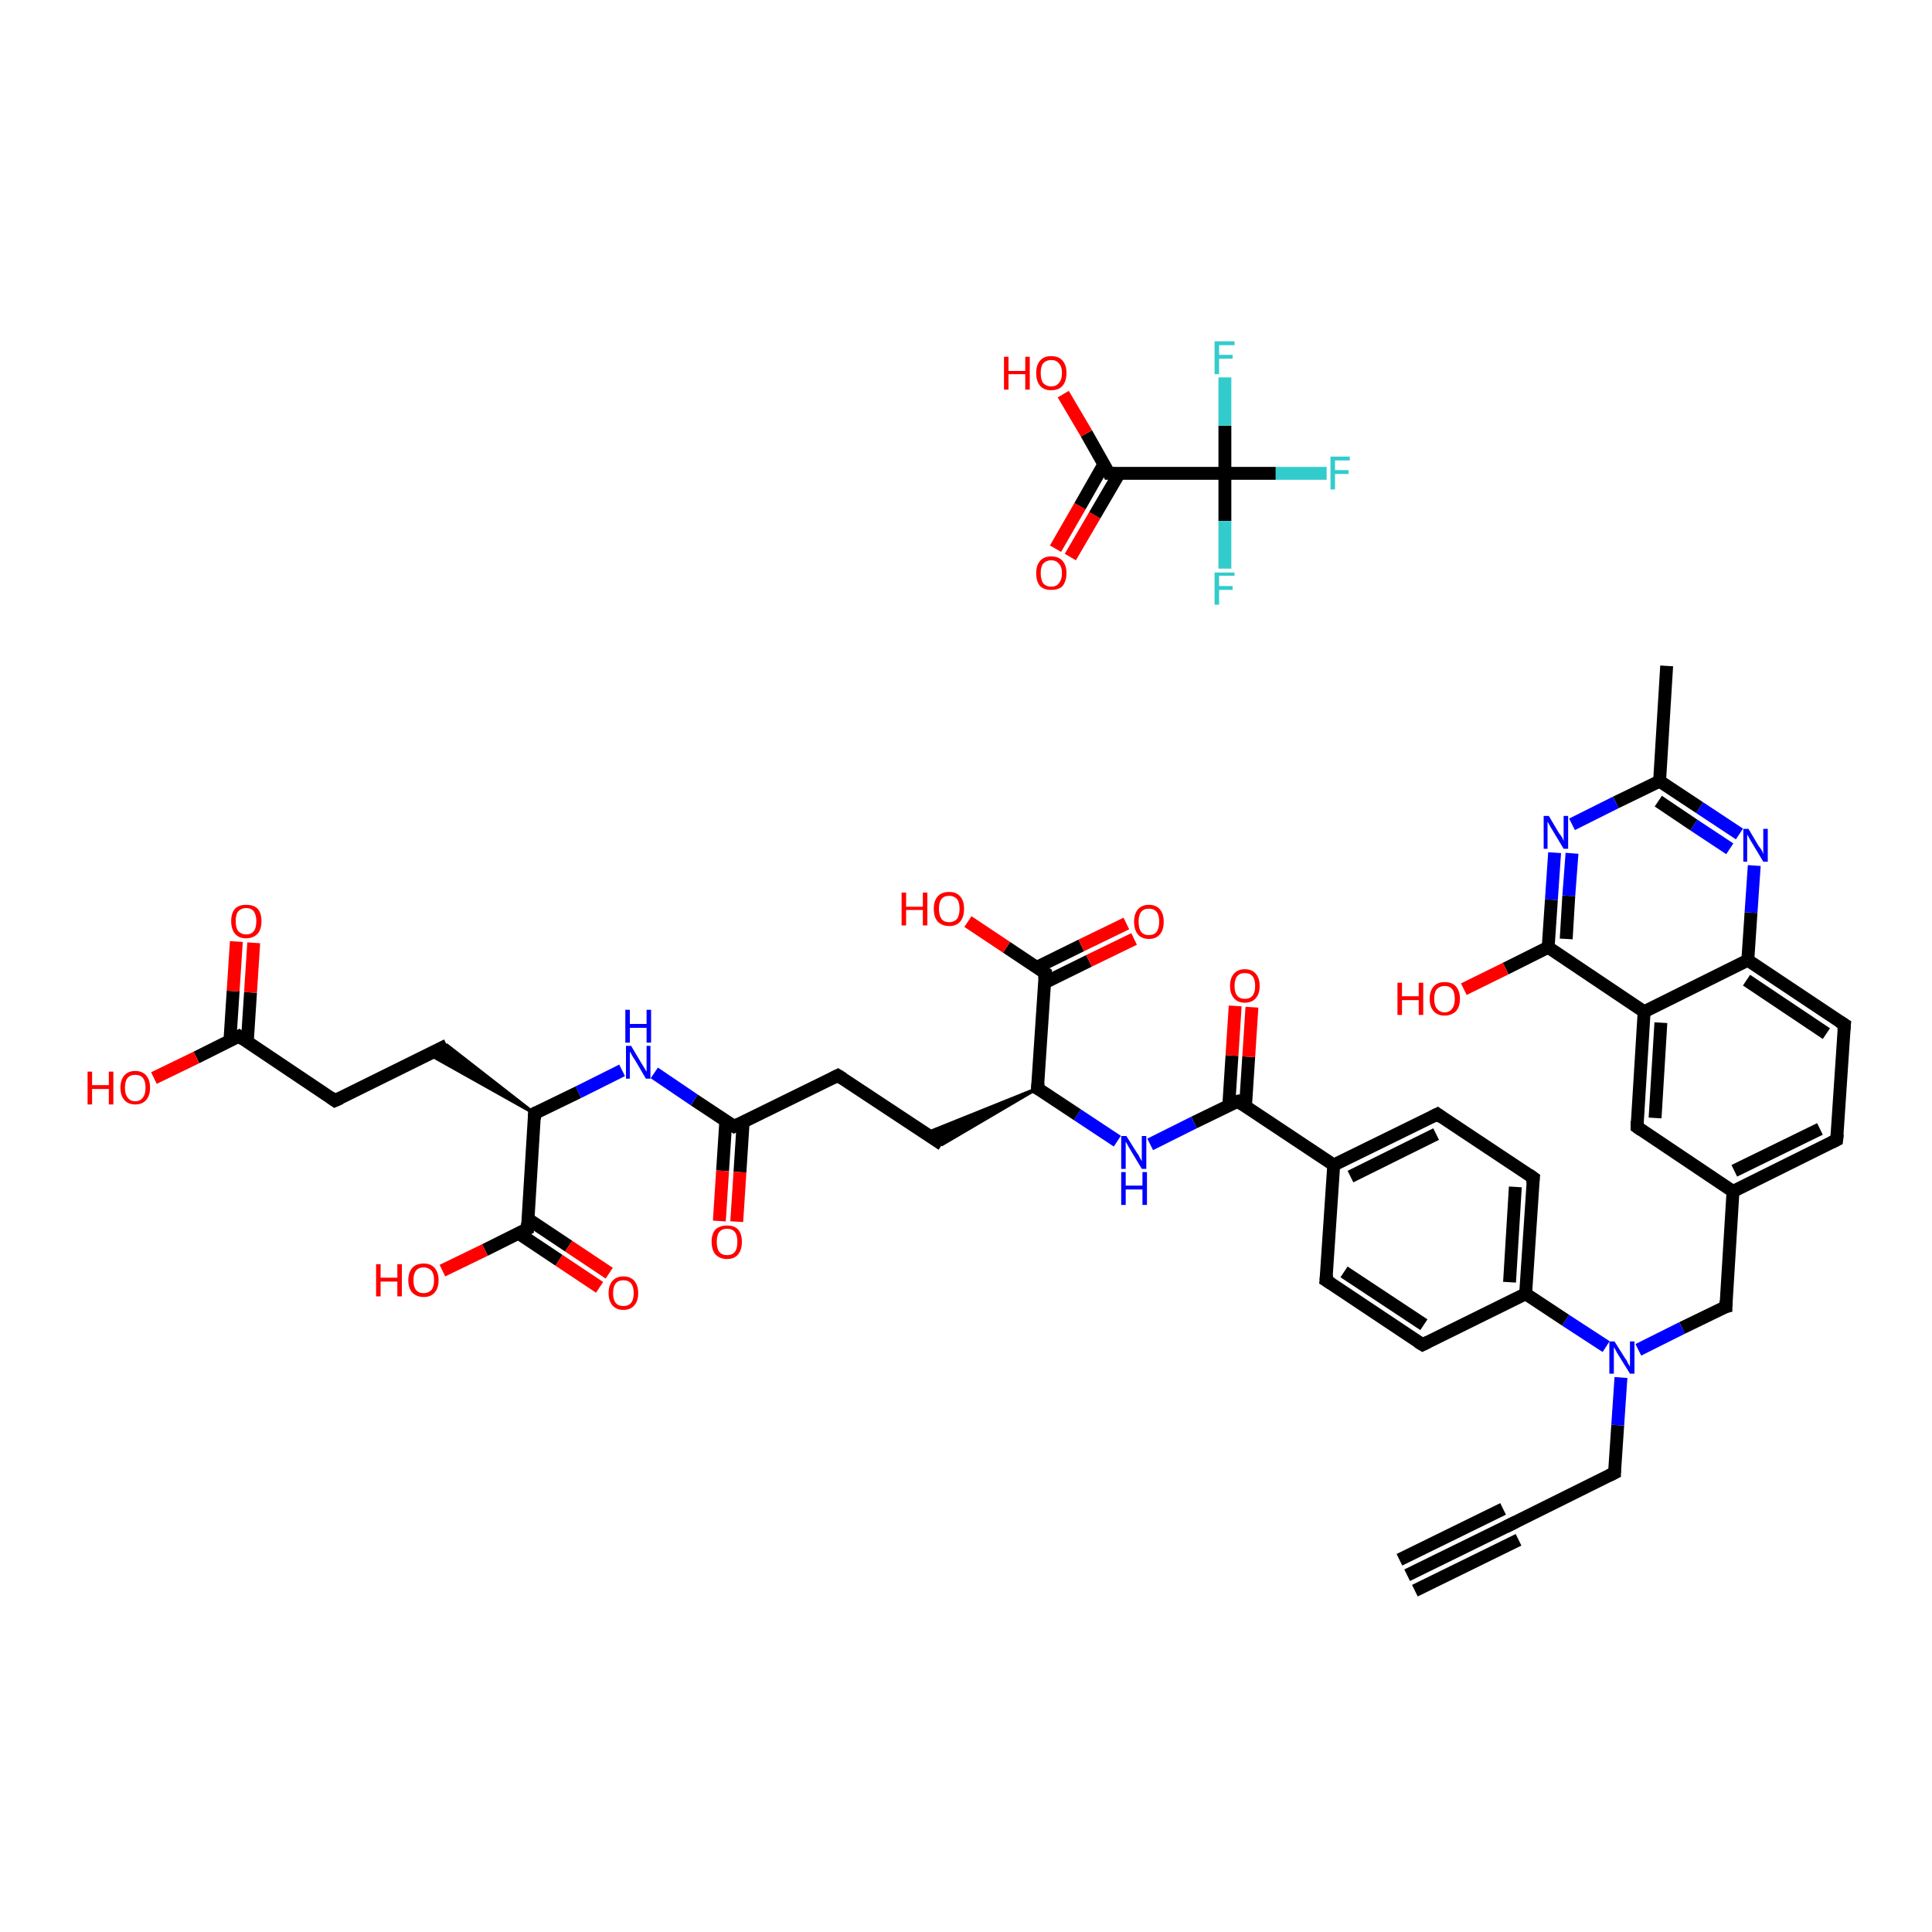 <?xml version='1.0' encoding='iso-8859-1'?>
<svg version='1.1' baseProfile='full'
              xmlns='http://www.w3.org/2000/svg'
                      xmlns:rdkit='http://www.rdkit.org/xml'
                      xmlns:xlink='http://www.w3.org/1999/xlink'
                  xml:space='preserve'
width='300px' height='300px' viewBox='0 0 300 300'>
<!-- END OF HEADER -->
<rect style='opacity:1.0;fill:#FFFFFF;stroke:none' width='300.0' height='300.0' x='0.0' y='0.0'> </rect>
<path class='bond-0 atom-0 atom-1' d='M 218.5,244.6 L 234.6,236.7' style='fill:none;fill-rule:evenodd;stroke:#000000;stroke-width:2.0px;stroke-linecap:butt;stroke-linejoin:miter;stroke-opacity:1' />
<path class='bond-0 atom-0 atom-1' d='M 217.3,242.2 L 233.4,234.3' style='fill:none;fill-rule:evenodd;stroke:#000000;stroke-width:2.0px;stroke-linecap:butt;stroke-linejoin:miter;stroke-opacity:1' />
<path class='bond-0 atom-0 atom-1' d='M 219.7,247.0 L 235.8,239.1' style='fill:none;fill-rule:evenodd;stroke:#000000;stroke-width:2.0px;stroke-linecap:butt;stroke-linejoin:miter;stroke-opacity:1' />
<path class='bond-1 atom-1 atom-2' d='M 234.6,236.7 L 250.7,228.7' style='fill:none;fill-rule:evenodd;stroke:#000000;stroke-width:2.0px;stroke-linecap:butt;stroke-linejoin:miter;stroke-opacity:1' />
<path class='bond-2 atom-2 atom-3' d='M 250.7,228.7 L 251.2,221.3' style='fill:none;fill-rule:evenodd;stroke:#000000;stroke-width:2.0px;stroke-linecap:butt;stroke-linejoin:miter;stroke-opacity:1' />
<path class='bond-2 atom-2 atom-3' d='M 251.2,221.3 L 251.7,213.9' style='fill:none;fill-rule:evenodd;stroke:#0000FF;stroke-width:2.0px;stroke-linecap:butt;stroke-linejoin:miter;stroke-opacity:1' />
<path class='bond-3 atom-3 atom-4' d='M 254.4,209.6 L 261.2,206.2' style='fill:none;fill-rule:evenodd;stroke:#0000FF;stroke-width:2.0px;stroke-linecap:butt;stroke-linejoin:miter;stroke-opacity:1' />
<path class='bond-3 atom-3 atom-4' d='M 261.2,206.2 L 268.0,202.9' style='fill:none;fill-rule:evenodd;stroke:#000000;stroke-width:2.0px;stroke-linecap:butt;stroke-linejoin:miter;stroke-opacity:1' />
<path class='bond-4 atom-4 atom-5' d='M 268.0,202.9 L 269.1,185.0' style='fill:none;fill-rule:evenodd;stroke:#000000;stroke-width:2.0px;stroke-linecap:butt;stroke-linejoin:miter;stroke-opacity:1' />
<path class='bond-5 atom-5 atom-6' d='M 269.1,185.0 L 285.2,177.0' style='fill:none;fill-rule:evenodd;stroke:#000000;stroke-width:2.0px;stroke-linecap:butt;stroke-linejoin:miter;stroke-opacity:1' />
<path class='bond-5 atom-5 atom-6' d='M 269.3,181.8 L 282.6,175.3' style='fill:none;fill-rule:evenodd;stroke:#000000;stroke-width:2.0px;stroke-linecap:butt;stroke-linejoin:miter;stroke-opacity:1' />
<path class='bond-6 atom-6 atom-7' d='M 285.2,177.0 L 286.4,159.1' style='fill:none;fill-rule:evenodd;stroke:#000000;stroke-width:2.0px;stroke-linecap:butt;stroke-linejoin:miter;stroke-opacity:1' />
<path class='bond-7 atom-7 atom-8' d='M 286.4,159.1 L 271.4,149.1' style='fill:none;fill-rule:evenodd;stroke:#000000;stroke-width:2.0px;stroke-linecap:butt;stroke-linejoin:miter;stroke-opacity:1' />
<path class='bond-7 atom-7 atom-8' d='M 283.6,160.5 L 271.2,152.2' style='fill:none;fill-rule:evenodd;stroke:#000000;stroke-width:2.0px;stroke-linecap:butt;stroke-linejoin:miter;stroke-opacity:1' />
<path class='bond-8 atom-8 atom-9' d='M 271.4,149.1 L 271.9,141.7' style='fill:none;fill-rule:evenodd;stroke:#000000;stroke-width:2.0px;stroke-linecap:butt;stroke-linejoin:miter;stroke-opacity:1' />
<path class='bond-8 atom-8 atom-9' d='M 271.9,141.7 L 272.4,134.4' style='fill:none;fill-rule:evenodd;stroke:#0000FF;stroke-width:2.0px;stroke-linecap:butt;stroke-linejoin:miter;stroke-opacity:1' />
<path class='bond-9 atom-9 atom-10' d='M 270.1,129.5 L 263.9,125.4' style='fill:none;fill-rule:evenodd;stroke:#0000FF;stroke-width:2.0px;stroke-linecap:butt;stroke-linejoin:miter;stroke-opacity:1' />
<path class='bond-9 atom-9 atom-10' d='M 263.9,125.4 L 257.7,121.3' style='fill:none;fill-rule:evenodd;stroke:#000000;stroke-width:2.0px;stroke-linecap:butt;stroke-linejoin:miter;stroke-opacity:1' />
<path class='bond-9 atom-9 atom-10' d='M 268.6,131.8 L 263.0,128.1' style='fill:none;fill-rule:evenodd;stroke:#0000FF;stroke-width:2.0px;stroke-linecap:butt;stroke-linejoin:miter;stroke-opacity:1' />
<path class='bond-9 atom-9 atom-10' d='M 263.0,128.1 L 257.5,124.4' style='fill:none;fill-rule:evenodd;stroke:#000000;stroke-width:2.0px;stroke-linecap:butt;stroke-linejoin:miter;stroke-opacity:1' />
<path class='bond-10 atom-10 atom-11' d='M 257.7,121.3 L 258.8,103.4' style='fill:none;fill-rule:evenodd;stroke:#000000;stroke-width:2.0px;stroke-linecap:butt;stroke-linejoin:miter;stroke-opacity:1' />
<path class='bond-11 atom-10 atom-12' d='M 257.7,121.3 L 250.9,124.6' style='fill:none;fill-rule:evenodd;stroke:#000000;stroke-width:2.0px;stroke-linecap:butt;stroke-linejoin:miter;stroke-opacity:1' />
<path class='bond-11 atom-10 atom-12' d='M 250.9,124.6 L 244.1,128.0' style='fill:none;fill-rule:evenodd;stroke:#0000FF;stroke-width:2.0px;stroke-linecap:butt;stroke-linejoin:miter;stroke-opacity:1' />
<path class='bond-12 atom-12 atom-13' d='M 241.4,132.4 L 240.9,139.7' style='fill:none;fill-rule:evenodd;stroke:#0000FF;stroke-width:2.0px;stroke-linecap:butt;stroke-linejoin:miter;stroke-opacity:1' />
<path class='bond-12 atom-12 atom-13' d='M 240.9,139.7 L 240.4,147.1' style='fill:none;fill-rule:evenodd;stroke:#000000;stroke-width:2.0px;stroke-linecap:butt;stroke-linejoin:miter;stroke-opacity:1' />
<path class='bond-12 atom-12 atom-13' d='M 244.1,132.5 L 243.6,139.1' style='fill:none;fill-rule:evenodd;stroke:#0000FF;stroke-width:2.0px;stroke-linecap:butt;stroke-linejoin:miter;stroke-opacity:1' />
<path class='bond-12 atom-12 atom-13' d='M 243.6,139.1 L 243.2,145.8' style='fill:none;fill-rule:evenodd;stroke:#000000;stroke-width:2.0px;stroke-linecap:butt;stroke-linejoin:miter;stroke-opacity:1' />
<path class='bond-13 atom-13 atom-14' d='M 240.4,147.1 L 233.8,150.4' style='fill:none;fill-rule:evenodd;stroke:#000000;stroke-width:2.0px;stroke-linecap:butt;stroke-linejoin:miter;stroke-opacity:1' />
<path class='bond-13 atom-13 atom-14' d='M 233.8,150.4 L 227.3,153.6' style='fill:none;fill-rule:evenodd;stroke:#FF0000;stroke-width:2.0px;stroke-linecap:butt;stroke-linejoin:miter;stroke-opacity:1' />
<path class='bond-14 atom-13 atom-15' d='M 240.4,147.1 L 255.3,157.1' style='fill:none;fill-rule:evenodd;stroke:#000000;stroke-width:2.0px;stroke-linecap:butt;stroke-linejoin:miter;stroke-opacity:1' />
<path class='bond-15 atom-15 atom-16' d='M 255.3,157.1 L 254.2,175.0' style='fill:none;fill-rule:evenodd;stroke:#000000;stroke-width:2.0px;stroke-linecap:butt;stroke-linejoin:miter;stroke-opacity:1' />
<path class='bond-15 atom-15 atom-16' d='M 257.9,158.8 L 257.0,173.6' style='fill:none;fill-rule:evenodd;stroke:#000000;stroke-width:2.0px;stroke-linecap:butt;stroke-linejoin:miter;stroke-opacity:1' />
<path class='bond-16 atom-3 atom-17' d='M 249.4,209.1 L 243.1,205.0' style='fill:none;fill-rule:evenodd;stroke:#0000FF;stroke-width:2.0px;stroke-linecap:butt;stroke-linejoin:miter;stroke-opacity:1' />
<path class='bond-16 atom-3 atom-17' d='M 243.1,205.0 L 236.9,200.9' style='fill:none;fill-rule:evenodd;stroke:#000000;stroke-width:2.0px;stroke-linecap:butt;stroke-linejoin:miter;stroke-opacity:1' />
<path class='bond-17 atom-17 atom-18' d='M 236.9,200.9 L 238.1,182.9' style='fill:none;fill-rule:evenodd;stroke:#000000;stroke-width:2.0px;stroke-linecap:butt;stroke-linejoin:miter;stroke-opacity:1' />
<path class='bond-17 atom-17 atom-18' d='M 234.4,199.1 L 235.3,184.3' style='fill:none;fill-rule:evenodd;stroke:#000000;stroke-width:2.0px;stroke-linecap:butt;stroke-linejoin:miter;stroke-opacity:1' />
<path class='bond-18 atom-18 atom-19' d='M 238.1,182.9 L 223.2,173.0' style='fill:none;fill-rule:evenodd;stroke:#000000;stroke-width:2.0px;stroke-linecap:butt;stroke-linejoin:miter;stroke-opacity:1' />
<path class='bond-19 atom-19 atom-20' d='M 223.2,173.0 L 207.1,180.9' style='fill:none;fill-rule:evenodd;stroke:#000000;stroke-width:2.0px;stroke-linecap:butt;stroke-linejoin:miter;stroke-opacity:1' />
<path class='bond-19 atom-19 atom-20' d='M 223.0,176.1 L 209.7,182.7' style='fill:none;fill-rule:evenodd;stroke:#000000;stroke-width:2.0px;stroke-linecap:butt;stroke-linejoin:miter;stroke-opacity:1' />
<path class='bond-20 atom-20 atom-21' d='M 207.1,180.9 L 192.2,171.0' style='fill:none;fill-rule:evenodd;stroke:#000000;stroke-width:2.0px;stroke-linecap:butt;stroke-linejoin:miter;stroke-opacity:1' />
<path class='bond-21 atom-21 atom-22' d='M 193.4,171.8 L 193.9,164.1' style='fill:none;fill-rule:evenodd;stroke:#000000;stroke-width:2.0px;stroke-linecap:butt;stroke-linejoin:miter;stroke-opacity:1' />
<path class='bond-21 atom-21 atom-22' d='M 193.9,164.1 L 194.4,156.4' style='fill:none;fill-rule:evenodd;stroke:#FF0000;stroke-width:2.0px;stroke-linecap:butt;stroke-linejoin:miter;stroke-opacity:1' />
<path class='bond-21 atom-21 atom-22' d='M 190.8,171.7 L 191.3,163.9' style='fill:none;fill-rule:evenodd;stroke:#000000;stroke-width:2.0px;stroke-linecap:butt;stroke-linejoin:miter;stroke-opacity:1' />
<path class='bond-21 atom-21 atom-22' d='M 191.3,163.9 L 191.8,156.2' style='fill:none;fill-rule:evenodd;stroke:#FF0000;stroke-width:2.0px;stroke-linecap:butt;stroke-linejoin:miter;stroke-opacity:1' />
<path class='bond-22 atom-21 atom-23' d='M 192.2,171.0 L 185.4,174.3' style='fill:none;fill-rule:evenodd;stroke:#000000;stroke-width:2.0px;stroke-linecap:butt;stroke-linejoin:miter;stroke-opacity:1' />
<path class='bond-22 atom-21 atom-23' d='M 185.4,174.3 L 178.6,177.7' style='fill:none;fill-rule:evenodd;stroke:#0000FF;stroke-width:2.0px;stroke-linecap:butt;stroke-linejoin:miter;stroke-opacity:1' />
<path class='bond-23 atom-23 atom-24' d='M 173.5,177.2 L 167.3,173.1' style='fill:none;fill-rule:evenodd;stroke:#0000FF;stroke-width:2.0px;stroke-linecap:butt;stroke-linejoin:miter;stroke-opacity:1' />
<path class='bond-23 atom-23 atom-24' d='M 167.3,173.1 L 161.1,169.0' style='fill:none;fill-rule:evenodd;stroke:#000000;stroke-width:2.0px;stroke-linecap:butt;stroke-linejoin:miter;stroke-opacity:1' />
<path class='bond-24 atom-24 atom-25' d='M 161.1,169.0 L 146.3,177.7 L 143.7,176.0 Z' style='fill:#000000;fill-rule:evenodd;fill-opacity:1;stroke:#000000;stroke-width:0.5px;stroke-linecap:butt;stroke-linejoin:miter;stroke-opacity:1;' />
<path class='bond-25 atom-25 atom-26' d='M 146.3,177.7 L 130.1,167.0' style='fill:none;fill-rule:evenodd;stroke:#000000;stroke-width:2.0px;stroke-linecap:butt;stroke-linejoin:miter;stroke-opacity:1' />
<path class='bond-26 atom-26 atom-27' d='M 130.1,167.0 L 114.0,174.9' style='fill:none;fill-rule:evenodd;stroke:#000000;stroke-width:2.0px;stroke-linecap:butt;stroke-linejoin:miter;stroke-opacity:1' />
<path class='bond-27 atom-27 atom-28' d='M 112.7,174.1 L 112.2,181.8' style='fill:none;fill-rule:evenodd;stroke:#000000;stroke-width:2.0px;stroke-linecap:butt;stroke-linejoin:miter;stroke-opacity:1' />
<path class='bond-27 atom-27 atom-28' d='M 112.2,181.8 L 111.7,189.6' style='fill:none;fill-rule:evenodd;stroke:#FF0000;stroke-width:2.0px;stroke-linecap:butt;stroke-linejoin:miter;stroke-opacity:1' />
<path class='bond-27 atom-27 atom-28' d='M 115.4,174.2 L 114.9,182.0' style='fill:none;fill-rule:evenodd;stroke:#000000;stroke-width:2.0px;stroke-linecap:butt;stroke-linejoin:miter;stroke-opacity:1' />
<path class='bond-27 atom-27 atom-28' d='M 114.9,182.0 L 114.4,189.7' style='fill:none;fill-rule:evenodd;stroke:#FF0000;stroke-width:2.0px;stroke-linecap:butt;stroke-linejoin:miter;stroke-opacity:1' />
<path class='bond-28 atom-27 atom-29' d='M 114.0,174.9 L 107.8,170.8' style='fill:none;fill-rule:evenodd;stroke:#000000;stroke-width:2.0px;stroke-linecap:butt;stroke-linejoin:miter;stroke-opacity:1' />
<path class='bond-28 atom-27 atom-29' d='M 107.8,170.8 L 101.6,166.6' style='fill:none;fill-rule:evenodd;stroke:#0000FF;stroke-width:2.0px;stroke-linecap:butt;stroke-linejoin:miter;stroke-opacity:1' />
<path class='bond-29 atom-29 atom-30' d='M 96.6,166.2 L 89.8,169.6' style='fill:none;fill-rule:evenodd;stroke:#0000FF;stroke-width:2.0px;stroke-linecap:butt;stroke-linejoin:miter;stroke-opacity:1' />
<path class='bond-29 atom-29 atom-30' d='M 89.8,169.6 L 83.0,172.9' style='fill:none;fill-rule:evenodd;stroke:#000000;stroke-width:2.0px;stroke-linecap:butt;stroke-linejoin:miter;stroke-opacity:1' />
<path class='bond-30 atom-30 atom-31' d='M 83.0,172.9 L 66.6,163.7 L 69.4,162.3 Z' style='fill:#000000;fill-rule:evenodd;fill-opacity:1;stroke:#000000;stroke-width:0.5px;stroke-linecap:butt;stroke-linejoin:miter;stroke-opacity:1;' />
<path class='bond-31 atom-31 atom-32' d='M 69.4,162.3 L 52.0,170.9' style='fill:none;fill-rule:evenodd;stroke:#000000;stroke-width:2.0px;stroke-linecap:butt;stroke-linejoin:miter;stroke-opacity:1' />
<path class='bond-32 atom-32 atom-33' d='M 52.0,170.9 L 37.1,160.9' style='fill:none;fill-rule:evenodd;stroke:#000000;stroke-width:2.0px;stroke-linecap:butt;stroke-linejoin:miter;stroke-opacity:1' />
<path class='bond-33 atom-33 atom-34' d='M 38.4,161.8 L 38.9,154.1' style='fill:none;fill-rule:evenodd;stroke:#000000;stroke-width:2.0px;stroke-linecap:butt;stroke-linejoin:miter;stroke-opacity:1' />
<path class='bond-33 atom-33 atom-34' d='M 38.9,154.1 L 39.4,146.4' style='fill:none;fill-rule:evenodd;stroke:#FF0000;stroke-width:2.0px;stroke-linecap:butt;stroke-linejoin:miter;stroke-opacity:1' />
<path class='bond-33 atom-33 atom-34' d='M 35.7,161.6 L 36.2,153.9' style='fill:none;fill-rule:evenodd;stroke:#000000;stroke-width:2.0px;stroke-linecap:butt;stroke-linejoin:miter;stroke-opacity:1' />
<path class='bond-33 atom-33 atom-34' d='M 36.2,153.9 L 36.7,146.2' style='fill:none;fill-rule:evenodd;stroke:#FF0000;stroke-width:2.0px;stroke-linecap:butt;stroke-linejoin:miter;stroke-opacity:1' />
<path class='bond-34 atom-33 atom-35' d='M 37.1,160.9 L 30.5,164.2' style='fill:none;fill-rule:evenodd;stroke:#000000;stroke-width:2.0px;stroke-linecap:butt;stroke-linejoin:miter;stroke-opacity:1' />
<path class='bond-34 atom-33 atom-35' d='M 30.5,164.2 L 23.9,167.4' style='fill:none;fill-rule:evenodd;stroke:#FF0000;stroke-width:2.0px;stroke-linecap:butt;stroke-linejoin:miter;stroke-opacity:1' />
<path class='bond-35 atom-30 atom-36' d='M 83.0,172.9 L 81.9,190.8' style='fill:none;fill-rule:evenodd;stroke:#000000;stroke-width:2.0px;stroke-linecap:butt;stroke-linejoin:miter;stroke-opacity:1' />
<path class='bond-36 atom-36 atom-37' d='M 80.5,191.5 L 86.8,195.7' style='fill:none;fill-rule:evenodd;stroke:#000000;stroke-width:2.0px;stroke-linecap:butt;stroke-linejoin:miter;stroke-opacity:1' />
<path class='bond-36 atom-36 atom-37' d='M 86.8,195.7 L 93.1,199.9' style='fill:none;fill-rule:evenodd;stroke:#FF0000;stroke-width:2.0px;stroke-linecap:butt;stroke-linejoin:miter;stroke-opacity:1' />
<path class='bond-36 atom-36 atom-37' d='M 82.0,189.3 L 88.3,193.5' style='fill:none;fill-rule:evenodd;stroke:#000000;stroke-width:2.0px;stroke-linecap:butt;stroke-linejoin:miter;stroke-opacity:1' />
<path class='bond-36 atom-36 atom-37' d='M 88.3,193.5 L 94.6,197.7' style='fill:none;fill-rule:evenodd;stroke:#FF0000;stroke-width:2.0px;stroke-linecap:butt;stroke-linejoin:miter;stroke-opacity:1' />
<path class='bond-37 atom-36 atom-38' d='M 81.9,190.8 L 75.3,194.1' style='fill:none;fill-rule:evenodd;stroke:#000000;stroke-width:2.0px;stroke-linecap:butt;stroke-linejoin:miter;stroke-opacity:1' />
<path class='bond-37 atom-36 atom-38' d='M 75.3,194.1 L 68.7,197.3' style='fill:none;fill-rule:evenodd;stroke:#FF0000;stroke-width:2.0px;stroke-linecap:butt;stroke-linejoin:miter;stroke-opacity:1' />
<path class='bond-38 atom-24 atom-39' d='M 161.1,169.0 L 162.3,151.1' style='fill:none;fill-rule:evenodd;stroke:#000000;stroke-width:2.0px;stroke-linecap:butt;stroke-linejoin:miter;stroke-opacity:1' />
<path class='bond-39 atom-39 atom-40' d='M 162.2,152.6 L 169.1,149.2' style='fill:none;fill-rule:evenodd;stroke:#000000;stroke-width:2.0px;stroke-linecap:butt;stroke-linejoin:miter;stroke-opacity:1' />
<path class='bond-39 atom-39 atom-40' d='M 169.1,149.2 L 176.1,145.8' style='fill:none;fill-rule:evenodd;stroke:#FF0000;stroke-width:2.0px;stroke-linecap:butt;stroke-linejoin:miter;stroke-opacity:1' />
<path class='bond-39 atom-39 atom-40' d='M 161.0,150.2 L 167.9,146.8' style='fill:none;fill-rule:evenodd;stroke:#000000;stroke-width:2.0px;stroke-linecap:butt;stroke-linejoin:miter;stroke-opacity:1' />
<path class='bond-39 atom-39 atom-40' d='M 167.9,146.8 L 174.9,143.4' style='fill:none;fill-rule:evenodd;stroke:#FF0000;stroke-width:2.0px;stroke-linecap:butt;stroke-linejoin:miter;stroke-opacity:1' />
<path class='bond-40 atom-39 atom-41' d='M 162.3,151.1 L 156.3,147.1' style='fill:none;fill-rule:evenodd;stroke:#000000;stroke-width:2.0px;stroke-linecap:butt;stroke-linejoin:miter;stroke-opacity:1' />
<path class='bond-40 atom-39 atom-41' d='M 156.3,147.1 L 150.3,143.1' style='fill:none;fill-rule:evenodd;stroke:#FF0000;stroke-width:2.0px;stroke-linecap:butt;stroke-linejoin:miter;stroke-opacity:1' />
<path class='bond-41 atom-20 atom-42' d='M 207.1,180.9 L 205.9,198.8' style='fill:none;fill-rule:evenodd;stroke:#000000;stroke-width:2.0px;stroke-linecap:butt;stroke-linejoin:miter;stroke-opacity:1' />
<path class='bond-42 atom-42 atom-43' d='M 205.9,198.8 L 220.9,208.8' style='fill:none;fill-rule:evenodd;stroke:#000000;stroke-width:2.0px;stroke-linecap:butt;stroke-linejoin:miter;stroke-opacity:1' />
<path class='bond-42 atom-42 atom-43' d='M 208.7,197.5 L 221.1,205.7' style='fill:none;fill-rule:evenodd;stroke:#000000;stroke-width:2.0px;stroke-linecap:butt;stroke-linejoin:miter;stroke-opacity:1' />
<path class='bond-43 atom-44 atom-45' d='M 163.9,85.2 L 167.7,78.6' style='fill:none;fill-rule:evenodd;stroke:#FF0000;stroke-width:2.0px;stroke-linecap:butt;stroke-linejoin:miter;stroke-opacity:1' />
<path class='bond-43 atom-44 atom-45' d='M 167.7,78.6 L 171.4,72.1' style='fill:none;fill-rule:evenodd;stroke:#000000;stroke-width:2.0px;stroke-linecap:butt;stroke-linejoin:miter;stroke-opacity:1' />
<path class='bond-43 atom-44 atom-45' d='M 166.2,86.5 L 170.0,80.0' style='fill:none;fill-rule:evenodd;stroke:#FF0000;stroke-width:2.0px;stroke-linecap:butt;stroke-linejoin:miter;stroke-opacity:1' />
<path class='bond-43 atom-44 atom-45' d='M 170.0,80.0 L 173.8,73.5' style='fill:none;fill-rule:evenodd;stroke:#000000;stroke-width:2.0px;stroke-linecap:butt;stroke-linejoin:miter;stroke-opacity:1' />
<path class='bond-44 atom-45 atom-46' d='M 172.2,73.5 L 168.7,67.3' style='fill:none;fill-rule:evenodd;stroke:#000000;stroke-width:2.0px;stroke-linecap:butt;stroke-linejoin:miter;stroke-opacity:1' />
<path class='bond-44 atom-45 atom-46' d='M 168.7,67.3 L 165.1,61.2' style='fill:none;fill-rule:evenodd;stroke:#FF0000;stroke-width:2.0px;stroke-linecap:butt;stroke-linejoin:miter;stroke-opacity:1' />
<path class='bond-45 atom-45 atom-47' d='M 172.2,73.5 L 190.2,73.5' style='fill:none;fill-rule:evenodd;stroke:#000000;stroke-width:2.0px;stroke-linecap:butt;stroke-linejoin:miter;stroke-opacity:1' />
<path class='bond-46 atom-47 atom-48' d='M 190.2,73.5 L 198.1,73.5' style='fill:none;fill-rule:evenodd;stroke:#000000;stroke-width:2.0px;stroke-linecap:butt;stroke-linejoin:miter;stroke-opacity:1' />
<path class='bond-46 atom-47 atom-48' d='M 198.1,73.5 L 206.0,73.5' style='fill:none;fill-rule:evenodd;stroke:#33CCCC;stroke-width:2.0px;stroke-linecap:butt;stroke-linejoin:miter;stroke-opacity:1' />
<path class='bond-47 atom-47 atom-49' d='M 190.2,73.5 L 190.2,80.9' style='fill:none;fill-rule:evenodd;stroke:#000000;stroke-width:2.0px;stroke-linecap:butt;stroke-linejoin:miter;stroke-opacity:1' />
<path class='bond-47 atom-47 atom-49' d='M 190.2,80.9 L 190.2,88.3' style='fill:none;fill-rule:evenodd;stroke:#33CCCC;stroke-width:2.0px;stroke-linecap:butt;stroke-linejoin:miter;stroke-opacity:1' />
<path class='bond-48 atom-47 atom-50' d='M 190.2,73.5 L 190.2,66.1' style='fill:none;fill-rule:evenodd;stroke:#000000;stroke-width:2.0px;stroke-linecap:butt;stroke-linejoin:miter;stroke-opacity:1' />
<path class='bond-48 atom-47 atom-50' d='M 190.2,66.1 L 190.2,58.6' style='fill:none;fill-rule:evenodd;stroke:#33CCCC;stroke-width:2.0px;stroke-linecap:butt;stroke-linejoin:miter;stroke-opacity:1' />
<path class='bond-49 atom-16 atom-5' d='M 254.2,175.0 L 269.1,185.0' style='fill:none;fill-rule:evenodd;stroke:#000000;stroke-width:2.0px;stroke-linecap:butt;stroke-linejoin:miter;stroke-opacity:1' />
<path class='bond-50 atom-43 atom-17' d='M 220.9,208.8 L 236.9,200.9' style='fill:none;fill-rule:evenodd;stroke:#000000;stroke-width:2.0px;stroke-linecap:butt;stroke-linejoin:miter;stroke-opacity:1' />
<path class='bond-51 atom-15 atom-8' d='M 255.3,157.1 L 271.4,149.1' style='fill:none;fill-rule:evenodd;stroke:#000000;stroke-width:2.0px;stroke-linecap:butt;stroke-linejoin:miter;stroke-opacity:1' />
<path d='M 233.8,237.1 L 234.6,236.7 L 235.4,236.3' style='fill:none;stroke:#000000;stroke-width:2.0px;stroke-linecap:butt;stroke-linejoin:miter;stroke-opacity:1;' />
<path d='M 249.9,229.1 L 250.7,228.7 L 250.7,228.3' style='fill:none;stroke:#000000;stroke-width:2.0px;stroke-linecap:butt;stroke-linejoin:miter;stroke-opacity:1;' />
<path d='M 267.6,203.0 L 268.0,202.9 L 268.0,202.0' style='fill:none;stroke:#000000;stroke-width:2.0px;stroke-linecap:butt;stroke-linejoin:miter;stroke-opacity:1;' />
<path d='M 284.4,177.4 L 285.2,177.0 L 285.3,176.1' style='fill:none;stroke:#000000;stroke-width:2.0px;stroke-linecap:butt;stroke-linejoin:miter;stroke-opacity:1;' />
<path d='M 286.3,160.0 L 286.4,159.1 L 285.6,158.6' style='fill:none;stroke:#000000;stroke-width:2.0px;stroke-linecap:butt;stroke-linejoin:miter;stroke-opacity:1;' />
<path d='M 254.2,174.1 L 254.2,175.0 L 254.9,175.5' style='fill:none;stroke:#000000;stroke-width:2.0px;stroke-linecap:butt;stroke-linejoin:miter;stroke-opacity:1;' />
<path d='M 238.0,183.8 L 238.1,182.9 L 237.4,182.4' style='fill:none;stroke:#000000;stroke-width:2.0px;stroke-linecap:butt;stroke-linejoin:miter;stroke-opacity:1;' />
<path d='M 223.9,173.5 L 223.2,173.0 L 222.4,173.4' style='fill:none;stroke:#000000;stroke-width:2.0px;stroke-linecap:butt;stroke-linejoin:miter;stroke-opacity:1;' />
<path d='M 192.9,171.5 L 192.2,171.0 L 191.8,171.1' style='fill:none;stroke:#000000;stroke-width:2.0px;stroke-linecap:butt;stroke-linejoin:miter;stroke-opacity:1;' />
<path d='M 161.5,169.2 L 161.1,169.0 L 161.2,168.1' style='fill:none;stroke:#000000;stroke-width:2.0px;stroke-linecap:butt;stroke-linejoin:miter;stroke-opacity:1;' />
<path d='M 130.9,167.5 L 130.1,167.0 L 129.3,167.4' style='fill:none;stroke:#000000;stroke-width:2.0px;stroke-linecap:butt;stroke-linejoin:miter;stroke-opacity:1;' />
<path d='M 114.8,174.5 L 114.0,174.9 L 113.7,174.7' style='fill:none;stroke:#000000;stroke-width:2.0px;stroke-linecap:butt;stroke-linejoin:miter;stroke-opacity:1;' />
<path d='M 83.4,172.7 L 83.0,172.9 L 83.0,173.8' style='fill:none;stroke:#000000;stroke-width:2.0px;stroke-linecap:butt;stroke-linejoin:miter;stroke-opacity:1;' />
<path d='M 52.9,170.5 L 52.0,170.9 L 51.3,170.4' style='fill:none;stroke:#000000;stroke-width:2.0px;stroke-linecap:butt;stroke-linejoin:miter;stroke-opacity:1;' />
<path d='M 37.8,161.4 L 37.1,160.9 L 36.7,161.1' style='fill:none;stroke:#000000;stroke-width:2.0px;stroke-linecap:butt;stroke-linejoin:miter;stroke-opacity:1;' />
<path d='M 81.9,189.9 L 81.9,190.8 L 81.5,191.0' style='fill:none;stroke:#000000;stroke-width:2.0px;stroke-linecap:butt;stroke-linejoin:miter;stroke-opacity:1;' />
<path d='M 162.2,152.0 L 162.3,151.1 L 162.0,150.9' style='fill:none;stroke:#000000;stroke-width:2.0px;stroke-linecap:butt;stroke-linejoin:miter;stroke-opacity:1;' />
<path d='M 206.0,197.9 L 205.9,198.8 L 206.7,199.3' style='fill:none;stroke:#000000;stroke-width:2.0px;stroke-linecap:butt;stroke-linejoin:miter;stroke-opacity:1;' />
<path d='M 220.1,208.3 L 220.9,208.8 L 221.7,208.4' style='fill:none;stroke:#000000;stroke-width:2.0px;stroke-linecap:butt;stroke-linejoin:miter;stroke-opacity:1;' />
<path d='M 172.0,73.1 L 172.2,73.5 L 173.1,73.5' style='fill:none;stroke:#000000;stroke-width:2.0px;stroke-linecap:butt;stroke-linejoin:miter;stroke-opacity:1;' />
<path class='atom-3' d='M 250.7 208.3
L 252.4 211.0
Q 252.6 211.2, 252.8 211.7
Q 253.1 212.2, 253.1 212.2
L 253.1 208.3
L 253.8 208.3
L 253.8 213.3
L 253.1 213.3
L 251.3 210.4
Q 251.1 210.1, 250.9 209.7
Q 250.7 209.3, 250.6 209.2
L 250.6 213.3
L 249.9 213.3
L 249.9 208.3
L 250.7 208.3
' fill='#0000FF'/>
<path class='atom-9' d='M 271.5 128.7
L 273.1 131.4
Q 273.3 131.6, 273.6 132.1
Q 273.8 132.6, 273.8 132.6
L 273.8 128.7
L 274.5 128.7
L 274.5 133.8
L 273.8 133.8
L 272.0 130.8
Q 271.8 130.5, 271.6 130.1
Q 271.4 129.7, 271.3 129.6
L 271.3 133.8
L 270.7 133.8
L 270.7 128.7
L 271.5 128.7
' fill='#0000FF'/>
<path class='atom-12' d='M 240.5 126.7
L 242.1 129.4
Q 242.3 129.6, 242.6 130.1
Q 242.8 130.6, 242.8 130.6
L 242.8 126.7
L 243.5 126.7
L 243.5 131.8
L 242.8 131.8
L 241.0 128.8
Q 240.8 128.5, 240.6 128.1
Q 240.4 127.7, 240.3 127.6
L 240.3 131.8
L 239.7 131.8
L 239.7 126.7
L 240.5 126.7
' fill='#0000FF'/>
<path class='atom-14' d='M 217.0 152.6
L 217.7 152.6
L 217.7 154.7
L 220.3 154.7
L 220.3 152.6
L 221.0 152.6
L 221.0 157.6
L 220.3 157.6
L 220.3 155.3
L 217.7 155.3
L 217.7 157.6
L 217.0 157.6
L 217.0 152.6
' fill='#FF0000'/>
<path class='atom-14' d='M 222.0 155.1
Q 222.0 153.9, 222.6 153.2
Q 223.2 152.5, 224.3 152.5
Q 225.5 152.5, 226.1 153.2
Q 226.7 153.9, 226.7 155.1
Q 226.7 156.3, 226.1 157.0
Q 225.4 157.7, 224.3 157.7
Q 223.2 157.7, 222.6 157.0
Q 222.0 156.3, 222.0 155.1
M 224.3 157.2
Q 225.1 157.2, 225.5 156.6
Q 225.9 156.1, 225.9 155.1
Q 225.9 154.1, 225.5 153.6
Q 225.1 153.1, 224.3 153.1
Q 223.6 153.1, 223.1 153.6
Q 222.7 154.1, 222.7 155.1
Q 222.7 156.1, 223.1 156.6
Q 223.6 157.2, 224.3 157.2
' fill='#FF0000'/>
<path class='atom-22' d='M 191.0 153.1
Q 191.0 151.9, 191.6 151.2
Q 192.2 150.5, 193.3 150.5
Q 194.4 150.5, 195.0 151.2
Q 195.6 151.9, 195.6 153.1
Q 195.6 154.3, 195.0 155.0
Q 194.4 155.7, 193.3 155.7
Q 192.2 155.7, 191.6 155.0
Q 191.0 154.3, 191.0 153.1
M 193.3 155.1
Q 194.1 155.1, 194.5 154.6
Q 194.9 154.1, 194.9 153.1
Q 194.9 152.1, 194.5 151.6
Q 194.1 151.1, 193.3 151.1
Q 192.5 151.1, 192.1 151.6
Q 191.7 152.1, 191.7 153.1
Q 191.7 154.1, 192.1 154.6
Q 192.5 155.1, 193.3 155.1
' fill='#FF0000'/>
<path class='atom-23' d='M 174.9 176.4
L 176.6 179.1
Q 176.8 179.3, 177.0 179.8
Q 177.3 180.3, 177.3 180.3
L 177.3 176.4
L 178.0 176.4
L 178.0 181.5
L 177.3 181.5
L 175.5 178.5
Q 175.3 178.2, 175.1 177.8
Q 174.9 177.4, 174.8 177.3
L 174.8 181.5
L 174.1 181.5
L 174.1 176.4
L 174.9 176.4
' fill='#0000FF'/>
<path class='atom-23' d='M 174.1 182.0
L 174.8 182.0
L 174.8 184.1
L 177.4 184.1
L 177.4 182.0
L 178.1 182.0
L 178.1 187.1
L 177.4 187.1
L 177.4 184.7
L 174.8 184.7
L 174.8 187.1
L 174.1 187.1
L 174.1 182.0
' fill='#0000FF'/>
<path class='atom-28' d='M 110.5 192.8
Q 110.5 191.6, 111.1 190.9
Q 111.8 190.3, 112.9 190.3
Q 114.0 190.3, 114.6 190.9
Q 115.2 191.6, 115.2 192.8
Q 115.2 194.1, 114.6 194.8
Q 114.0 195.5, 112.9 195.5
Q 111.8 195.5, 111.1 194.8
Q 110.5 194.1, 110.5 192.8
M 112.9 194.9
Q 113.7 194.9, 114.1 194.4
Q 114.5 193.9, 114.5 192.8
Q 114.5 191.8, 114.1 191.3
Q 113.7 190.8, 112.9 190.8
Q 112.1 190.8, 111.7 191.3
Q 111.3 191.8, 111.3 192.8
Q 111.3 193.9, 111.7 194.4
Q 112.1 194.9, 112.9 194.9
' fill='#FF0000'/>
<path class='atom-29' d='M 98.0 162.4
L 99.6 165.1
Q 99.8 165.4, 100.1 165.9
Q 100.3 166.3, 100.4 166.4
L 100.4 162.4
L 101.0 162.4
L 101.0 167.5
L 100.3 167.5
L 98.6 164.6
Q 98.3 164.2, 98.1 163.8
Q 97.9 163.4, 97.8 163.3
L 97.8 167.5
L 97.2 167.5
L 97.2 162.4
L 98.0 162.4
' fill='#0000FF'/>
<path class='atom-29' d='M 97.1 156.8
L 97.8 156.8
L 97.8 159.0
L 100.4 159.0
L 100.4 156.8
L 101.1 156.8
L 101.1 161.9
L 100.4 161.9
L 100.4 159.6
L 97.8 159.6
L 97.8 161.9
L 97.1 161.9
L 97.1 156.8
' fill='#0000FF'/>
<path class='atom-34' d='M 35.9 143.0
Q 35.9 141.8, 36.5 141.1
Q 37.1 140.5, 38.2 140.5
Q 39.4 140.5, 40.0 141.1
Q 40.6 141.8, 40.6 143.0
Q 40.6 144.3, 40.0 145.0
Q 39.3 145.7, 38.2 145.7
Q 37.1 145.7, 36.5 145.0
Q 35.9 144.3, 35.9 143.0
M 38.2 145.1
Q 39.0 145.1, 39.4 144.6
Q 39.8 144.1, 39.8 143.0
Q 39.8 142.1, 39.4 141.5
Q 39.0 141.0, 38.2 141.0
Q 37.5 141.0, 37.0 141.5
Q 36.6 142.0, 36.6 143.0
Q 36.6 144.1, 37.0 144.6
Q 37.5 145.1, 38.2 145.1
' fill='#FF0000'/>
<path class='atom-35' d='M 13.6 166.4
L 14.3 166.4
L 14.3 168.5
L 16.9 168.5
L 16.9 166.4
L 17.6 166.4
L 17.6 171.5
L 16.9 171.5
L 16.9 169.1
L 14.3 169.1
L 14.3 171.5
L 13.6 171.5
L 13.6 166.4
' fill='#FF0000'/>
<path class='atom-35' d='M 18.7 168.9
Q 18.7 167.7, 19.3 167.0
Q 19.9 166.3, 21.0 166.3
Q 22.1 166.3, 22.7 167.0
Q 23.3 167.7, 23.3 168.9
Q 23.3 170.1, 22.7 170.8
Q 22.1 171.5, 21.0 171.5
Q 19.9 171.5, 19.3 170.8
Q 18.7 170.1, 18.7 168.9
M 21.0 171.0
Q 21.8 171.0, 22.2 170.4
Q 22.6 169.9, 22.6 168.9
Q 22.6 167.9, 22.2 167.4
Q 21.8 166.9, 21.0 166.9
Q 20.2 166.9, 19.8 167.4
Q 19.4 167.9, 19.4 168.9
Q 19.4 169.9, 19.8 170.4
Q 20.2 171.0, 21.0 171.0
' fill='#FF0000'/>
<path class='atom-37' d='M 94.5 200.8
Q 94.5 199.6, 95.1 198.9
Q 95.7 198.2, 96.8 198.2
Q 97.9 198.2, 98.5 198.9
Q 99.1 199.6, 99.1 200.8
Q 99.1 202.0, 98.5 202.7
Q 97.9 203.4, 96.8 203.4
Q 95.7 203.4, 95.1 202.7
Q 94.5 202.0, 94.5 200.8
M 96.8 202.8
Q 97.6 202.8, 98.0 202.3
Q 98.4 201.8, 98.4 200.8
Q 98.4 199.8, 98.0 199.3
Q 97.6 198.8, 96.8 198.8
Q 96.0 198.8, 95.6 199.3
Q 95.2 199.8, 95.2 200.8
Q 95.2 201.8, 95.6 202.3
Q 96.0 202.8, 96.8 202.8
' fill='#FF0000'/>
<path class='atom-38' d='M 58.4 196.3
L 59.1 196.3
L 59.1 198.4
L 61.7 198.4
L 61.7 196.3
L 62.4 196.3
L 62.4 201.3
L 61.7 201.3
L 61.7 199.0
L 59.1 199.0
L 59.1 201.3
L 58.4 201.3
L 58.4 196.3
' fill='#FF0000'/>
<path class='atom-38' d='M 63.4 198.8
Q 63.4 197.6, 64.0 196.9
Q 64.6 196.2, 65.8 196.2
Q 66.9 196.2, 67.5 196.9
Q 68.1 197.6, 68.1 198.8
Q 68.1 200.0, 67.5 200.7
Q 66.9 201.4, 65.8 201.4
Q 64.7 201.4, 64.0 200.7
Q 63.4 200.0, 63.4 198.8
M 65.8 200.8
Q 66.5 200.8, 67.0 200.3
Q 67.4 199.8, 67.4 198.8
Q 67.4 197.8, 67.0 197.3
Q 66.5 196.8, 65.8 196.8
Q 65.0 196.8, 64.6 197.3
Q 64.2 197.8, 64.2 198.8
Q 64.2 199.8, 64.6 200.3
Q 65.0 200.8, 65.8 200.8
' fill='#FF0000'/>
<path class='atom-40' d='M 176.1 143.1
Q 176.1 141.9, 176.7 141.2
Q 177.3 140.5, 178.4 140.5
Q 179.5 140.5, 180.1 141.2
Q 180.7 141.9, 180.7 143.1
Q 180.7 144.4, 180.1 145.1
Q 179.5 145.8, 178.4 145.8
Q 177.3 145.8, 176.7 145.1
Q 176.1 144.4, 176.1 143.1
M 178.4 145.2
Q 179.2 145.2, 179.6 144.7
Q 180.0 144.1, 180.0 143.1
Q 180.0 142.1, 179.6 141.6
Q 179.2 141.1, 178.4 141.1
Q 177.6 141.1, 177.2 141.6
Q 176.8 142.1, 176.8 143.1
Q 176.8 144.2, 177.2 144.7
Q 177.6 145.2, 178.4 145.2
' fill='#FF0000'/>
<path class='atom-41' d='M 140.0 138.6
L 140.7 138.6
L 140.7 140.8
L 143.3 140.8
L 143.3 138.6
L 144.0 138.6
L 144.0 143.7
L 143.3 143.7
L 143.3 141.3
L 140.7 141.3
L 140.7 143.7
L 140.0 143.7
L 140.0 138.6
' fill='#FF0000'/>
<path class='atom-41' d='M 145.0 141.1
Q 145.0 139.9, 145.6 139.2
Q 146.2 138.5, 147.4 138.5
Q 148.5 138.5, 149.1 139.2
Q 149.7 139.9, 149.7 141.1
Q 149.7 142.4, 149.1 143.1
Q 148.5 143.8, 147.4 143.8
Q 146.3 143.8, 145.6 143.1
Q 145.0 142.4, 145.0 141.1
M 147.4 143.2
Q 148.1 143.2, 148.6 142.7
Q 149.0 142.1, 149.0 141.1
Q 149.0 140.1, 148.6 139.6
Q 148.1 139.1, 147.4 139.1
Q 146.6 139.1, 146.2 139.6
Q 145.8 140.1, 145.8 141.1
Q 145.8 142.1, 146.2 142.7
Q 146.6 143.2, 147.4 143.2
' fill='#FF0000'/>
<path class='atom-44' d='M 160.9 89.0
Q 160.9 87.8, 161.5 87.1
Q 162.1 86.4, 163.2 86.4
Q 164.4 86.4, 165.0 87.1
Q 165.6 87.8, 165.6 89.0
Q 165.6 90.2, 165.0 91.0
Q 164.4 91.6, 163.2 91.6
Q 162.1 91.6, 161.5 91.0
Q 160.9 90.3, 160.9 89.0
M 163.2 91.1
Q 164.0 91.1, 164.4 90.6
Q 164.9 90.0, 164.9 89.0
Q 164.9 88.0, 164.4 87.5
Q 164.0 87.0, 163.2 87.0
Q 162.5 87.0, 162.0 87.5
Q 161.6 88.0, 161.6 89.0
Q 161.6 90.0, 162.0 90.6
Q 162.5 91.1, 163.2 91.1
' fill='#FF0000'/>
<path class='atom-46' d='M 155.9 55.4
L 156.6 55.4
L 156.6 57.6
L 159.2 57.6
L 159.2 55.4
L 159.9 55.4
L 159.9 60.5
L 159.2 60.5
L 159.2 58.1
L 156.6 58.1
L 156.6 60.5
L 155.9 60.5
L 155.9 55.4
' fill='#FF0000'/>
<path class='atom-46' d='M 160.9 57.9
Q 160.9 56.7, 161.5 56.0
Q 162.1 55.3, 163.2 55.3
Q 164.4 55.3, 165.0 56.0
Q 165.6 56.7, 165.6 57.9
Q 165.6 59.2, 165.0 59.9
Q 164.4 60.6, 163.2 60.6
Q 162.1 60.6, 161.5 59.9
Q 160.9 59.2, 160.9 57.9
M 163.2 60.0
Q 164.0 60.0, 164.4 59.5
Q 164.9 59.0, 164.9 57.9
Q 164.9 56.9, 164.4 56.4
Q 164.0 55.9, 163.2 55.9
Q 162.5 55.9, 162.0 56.4
Q 161.6 56.9, 161.6 57.9
Q 161.6 59.0, 162.0 59.5
Q 162.5 60.0, 163.2 60.0
' fill='#FF0000'/>
<path class='atom-48' d='M 206.6 70.9
L 209.6 70.9
L 209.6 71.5
L 207.3 71.5
L 207.3 73.0
L 209.4 73.0
L 209.4 73.6
L 207.3 73.6
L 207.3 76.0
L 206.6 76.0
L 206.6 70.9
' fill='#33CCCC'/>
<path class='atom-49' d='M 188.6 88.9
L 191.7 88.9
L 191.7 89.4
L 189.3 89.4
L 189.3 91.0
L 191.4 91.0
L 191.4 91.6
L 189.3 91.6
L 189.3 93.9
L 188.6 93.9
L 188.6 88.9
' fill='#33CCCC'/>
<path class='atom-50' d='M 188.6 53.0
L 191.7 53.0
L 191.7 53.6
L 189.3 53.6
L 189.3 55.1
L 191.4 55.1
L 191.4 55.7
L 189.3 55.7
L 189.3 58.1
L 188.6 58.1
L 188.6 53.0
' fill='#33CCCC'/>
</svg>
